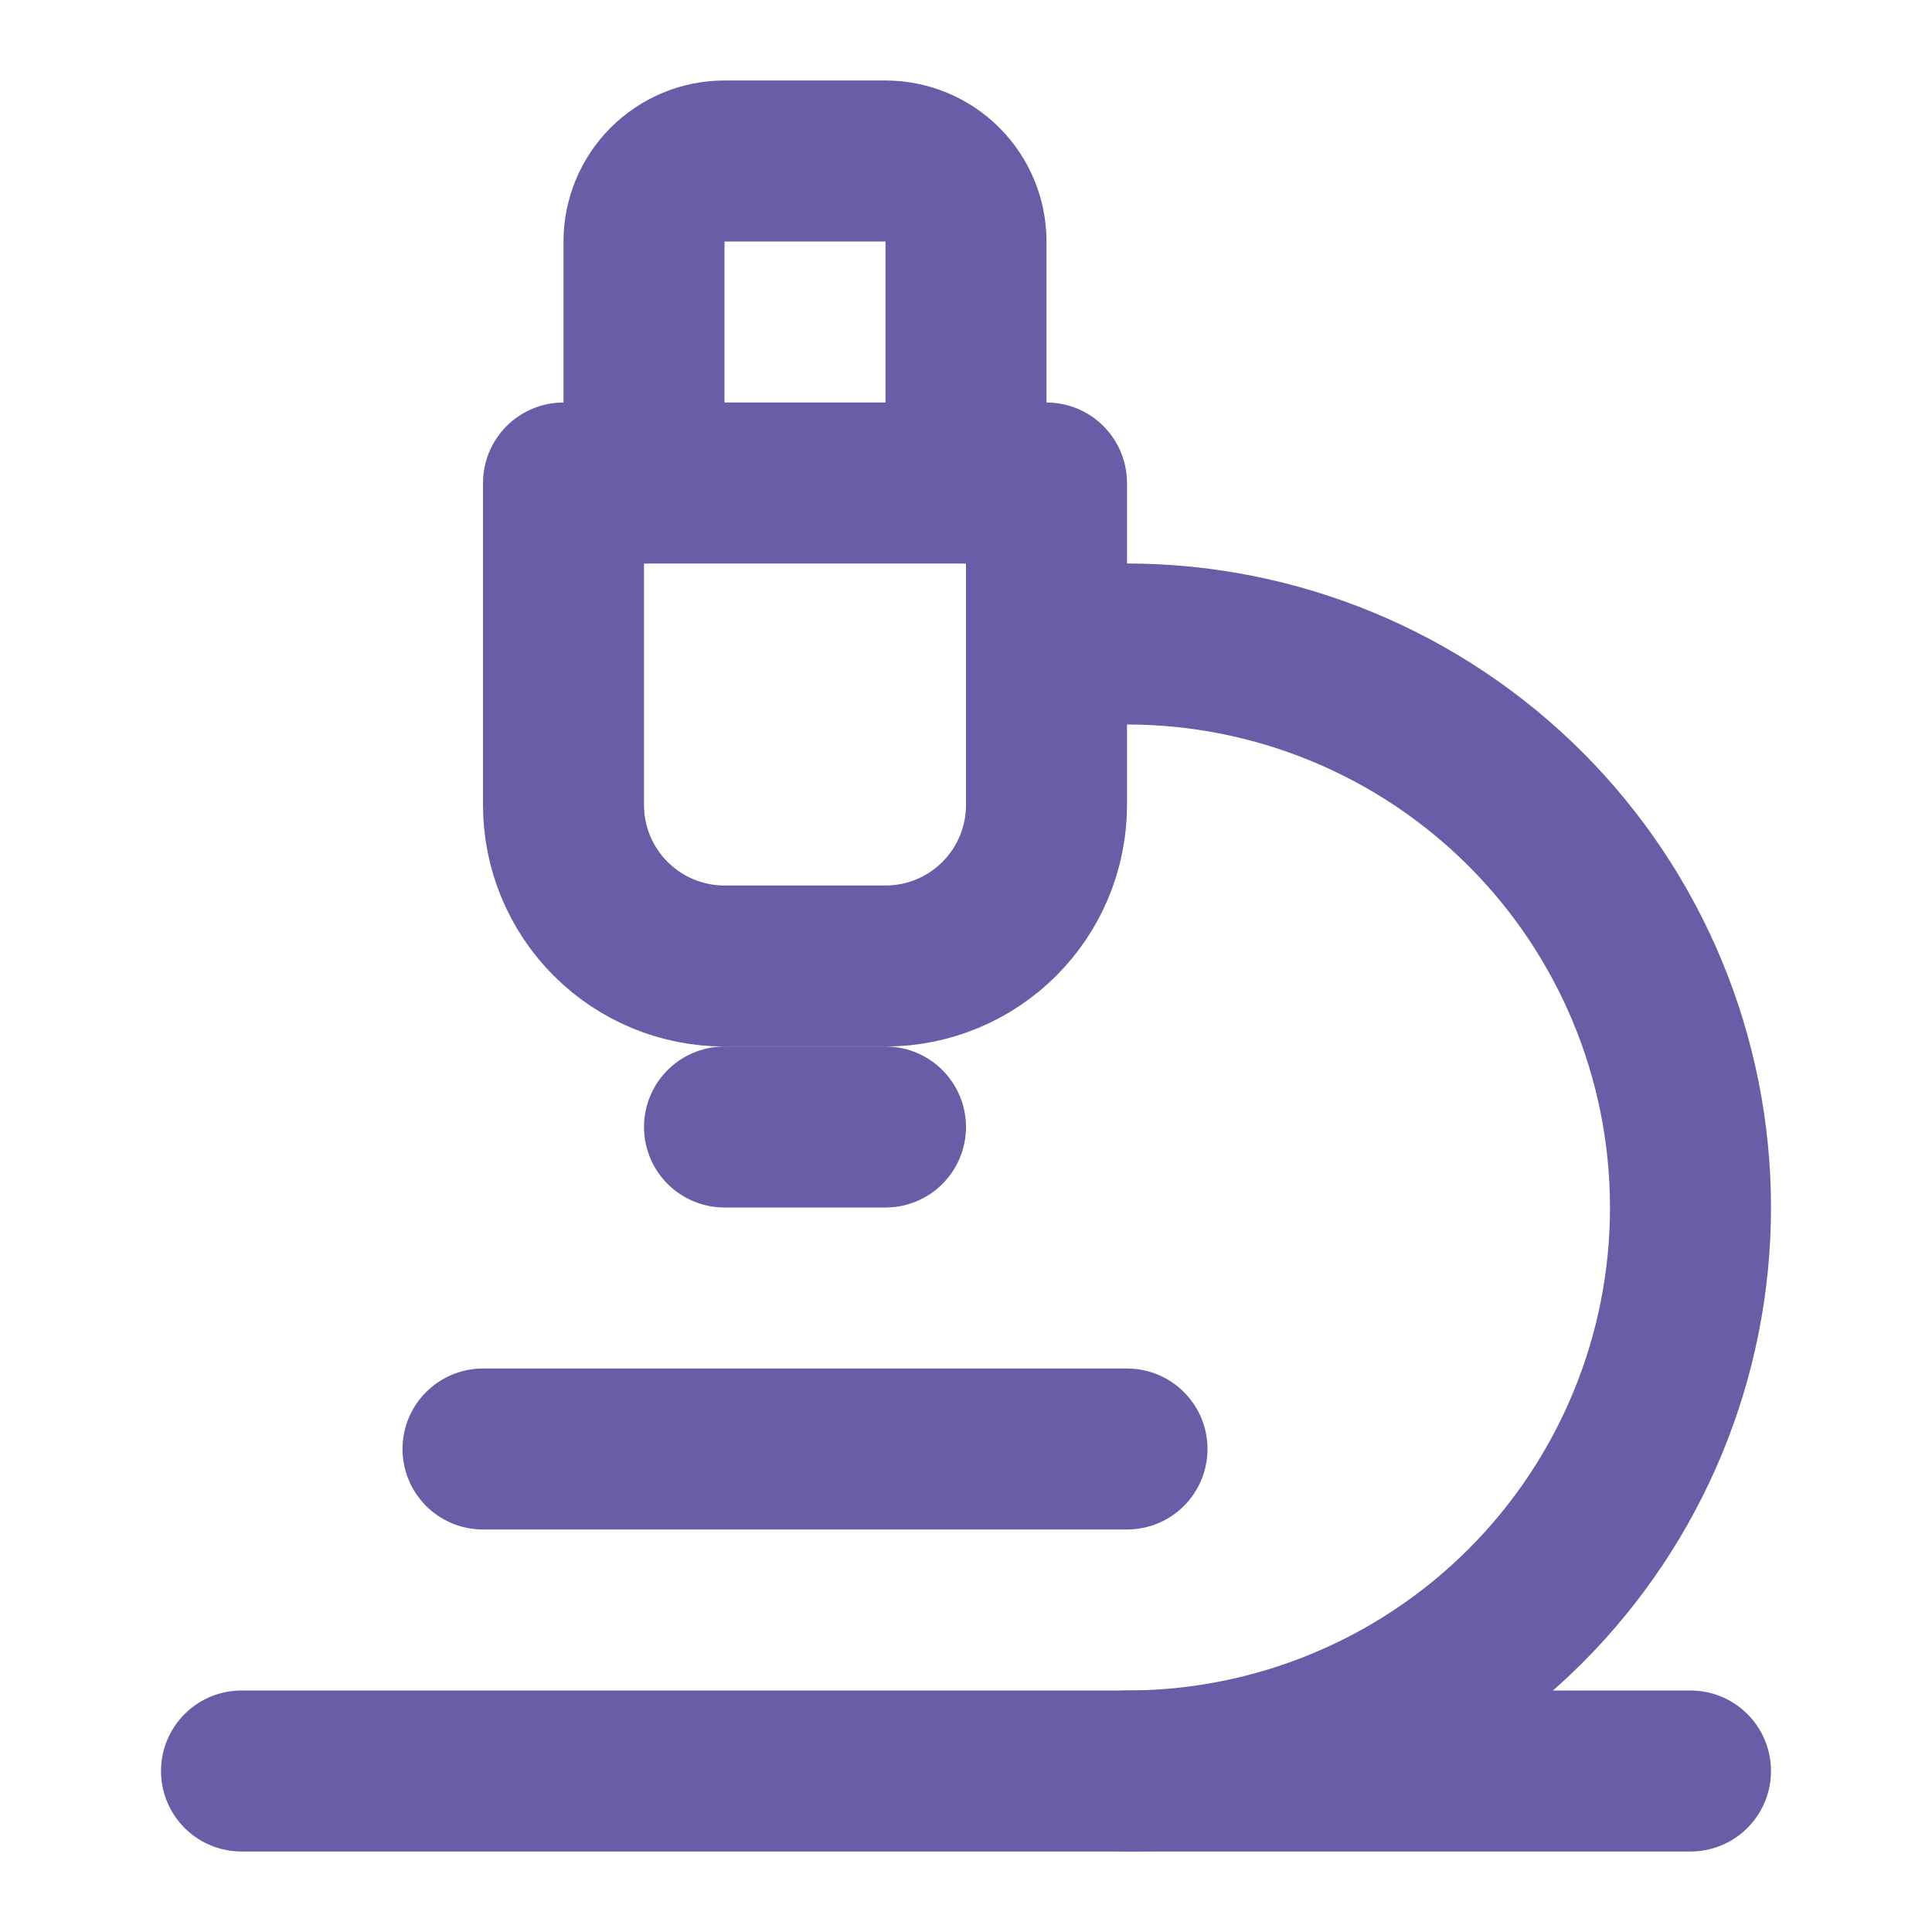 <?xml version="1.0" encoding="UTF-8"?>
<svg xmlns="http://www.w3.org/2000/svg" width="48" height="48" viewBox="0 0 48 48" fill="none">
  <path d="M12 36H28" stroke="#685EA8" stroke-width="4" stroke-linecap="round" stroke-linejoin="round"></path>
  <path d="M6 44H42" stroke="#685EA8" stroke-width="4" stroke-linecap="round" stroke-linejoin="round"></path>
  <path d="M28 44C31.713 44 35.274 42.525 37.9 39.9C40.525 37.274 42 33.713 42 30C42 26.287 40.525 22.726 37.9 20.101C35.274 17.475 31.713 16 28 16H26" stroke="#685EA8" stroke-width="4" stroke-linecap="round" stroke-linejoin="round"></path>
  <path d="M18 28H22" stroke="#685EA8" stroke-width="4" stroke-linecap="round" stroke-linejoin="round"></path>
  <path d="M18 24C16.939 24 15.922 23.579 15.172 22.828C14.421 22.078 14 21.061 14 20V12H26V20C26 21.061 25.579 22.078 24.828 22.828C24.078 23.579 23.061 24 22 24H18Z" stroke="#685EA8" stroke-width="4" stroke-linecap="round" stroke-linejoin="round"></path>
  <path d="M24 12V6C24 5.47 23.789 4.961 23.414 4.586C23.039 4.211 22.53 4 22 4H18C17.47 4 16.961 4.211 16.586 4.586C16.211 4.961 16 5.47 16 6V12" stroke="#685EA8" stroke-width="4" stroke-linecap="round" stroke-linejoin="round"></path>
</svg>

